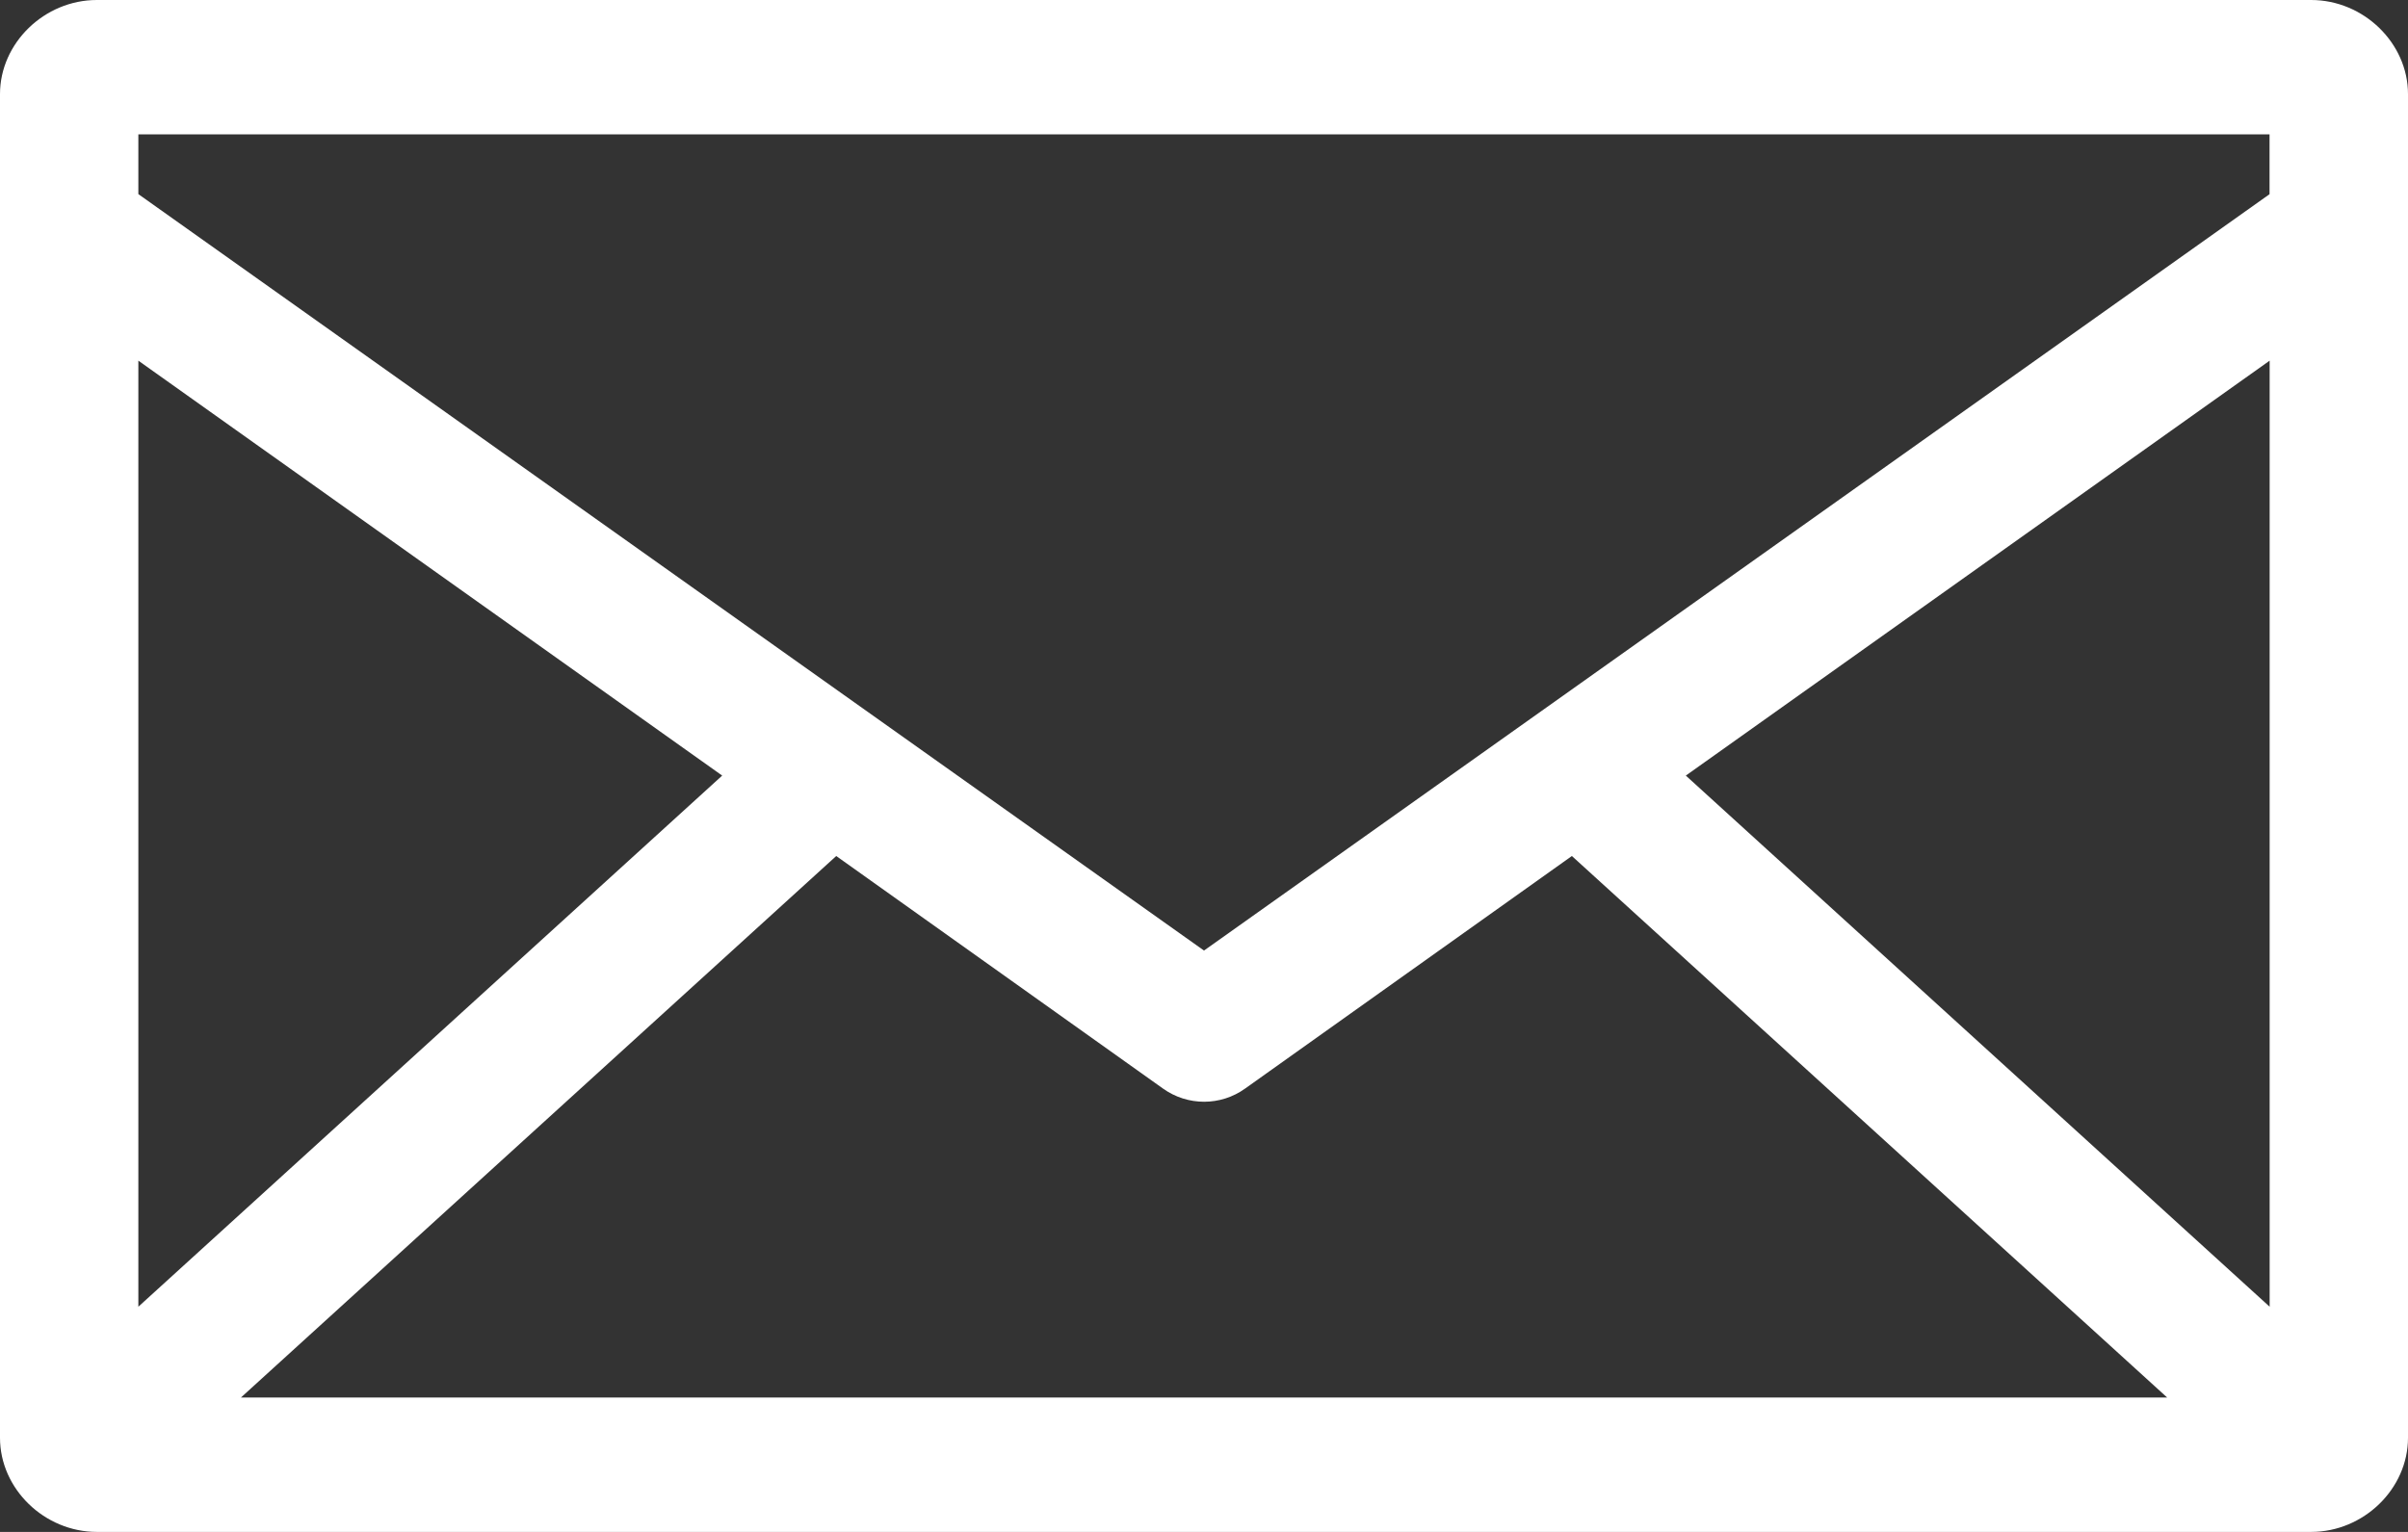 <?xml version="1.0" encoding="UTF-8"?> <!-- Generator: Adobe Illustrator 25.2.0, SVG Export Plug-In . SVG Version: 6.00 Build 0) --> <svg xmlns="http://www.w3.org/2000/svg" xmlns:xlink="http://www.w3.org/1999/xlink" id="Layer_1" x="0px" y="0px" width="22px" height="14px" viewBox="0 0 22 14" xml:space="preserve"><rect x="0" y="0" width="22" height="14" fill="#333333" stroke="none"/> <path fill="#FFFFFF" d="M22,0.86C22,0.394,21.595,0,21.115,0H0.885C0.405,0,0,0.394,0,0.86V13.14C0,13.606,0.405,14,0.885,14h20.23 C21.595,14,22,13.606,22,13.14V0.86z M1.264,3.296l5.334,3.792l-5.334,4.854V3.296z M2.201,12.772L7.64,7.823l2.985,2.125 c0.225,0.161,0.527,0.161,0.751,0l2.985-2.125l5.439,4.949H2.201z M20.736,11.942l-5.334-4.854l5.334-3.792V11.942z M20.736,1.774 L11,8.687L1.264,1.774V1.228h19.471V1.774z"></path> </svg> 